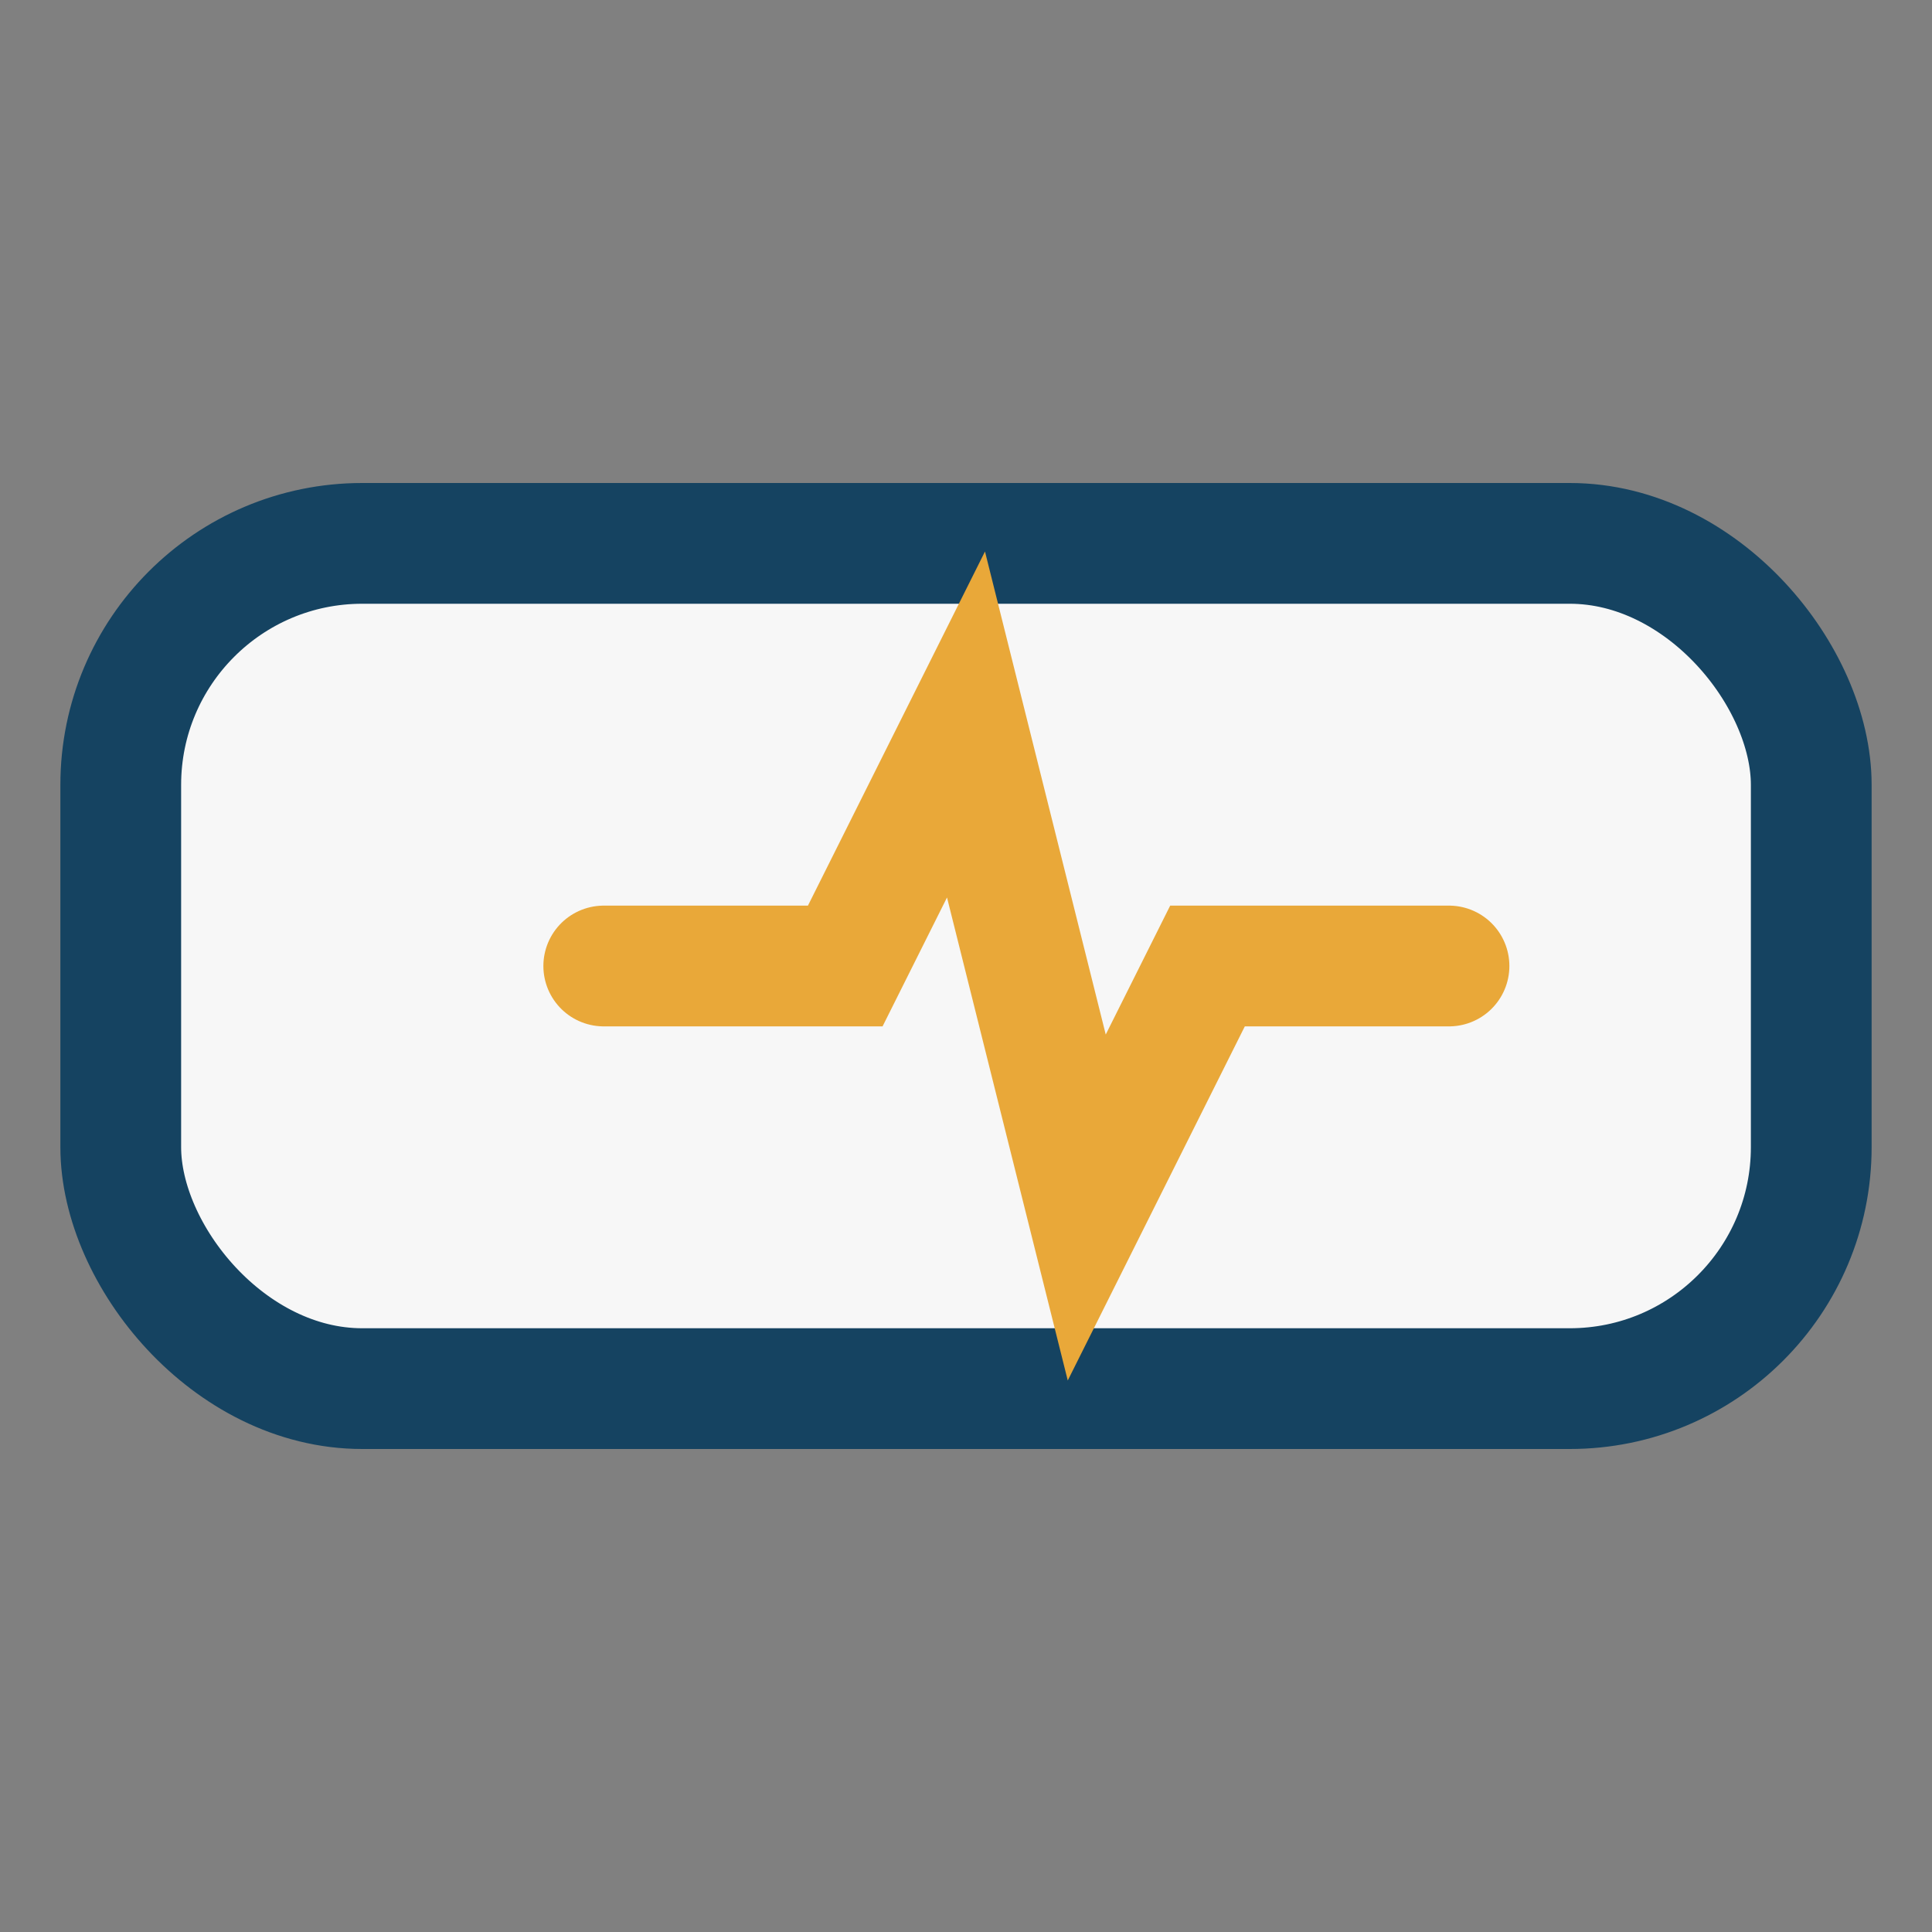 <?xml version="1.0" encoding="UTF-8"?>
<svg xmlns="http://www.w3.org/2000/svg" width="32" height="32" viewBox="0 0 32 32"><rect x="0" y="0" width="32" height="32" fill="#808080" stroke="none"/><rect x="2" y="9" width="28" height="14" rx="4" fill="#F7F7F7" stroke="#154361" stroke-width="2"/><path d="M10 16h4l2-4 2 8 2-4h4" stroke="#E9A839" stroke-width="2" fill="none" stroke-linecap="round"/></svg>